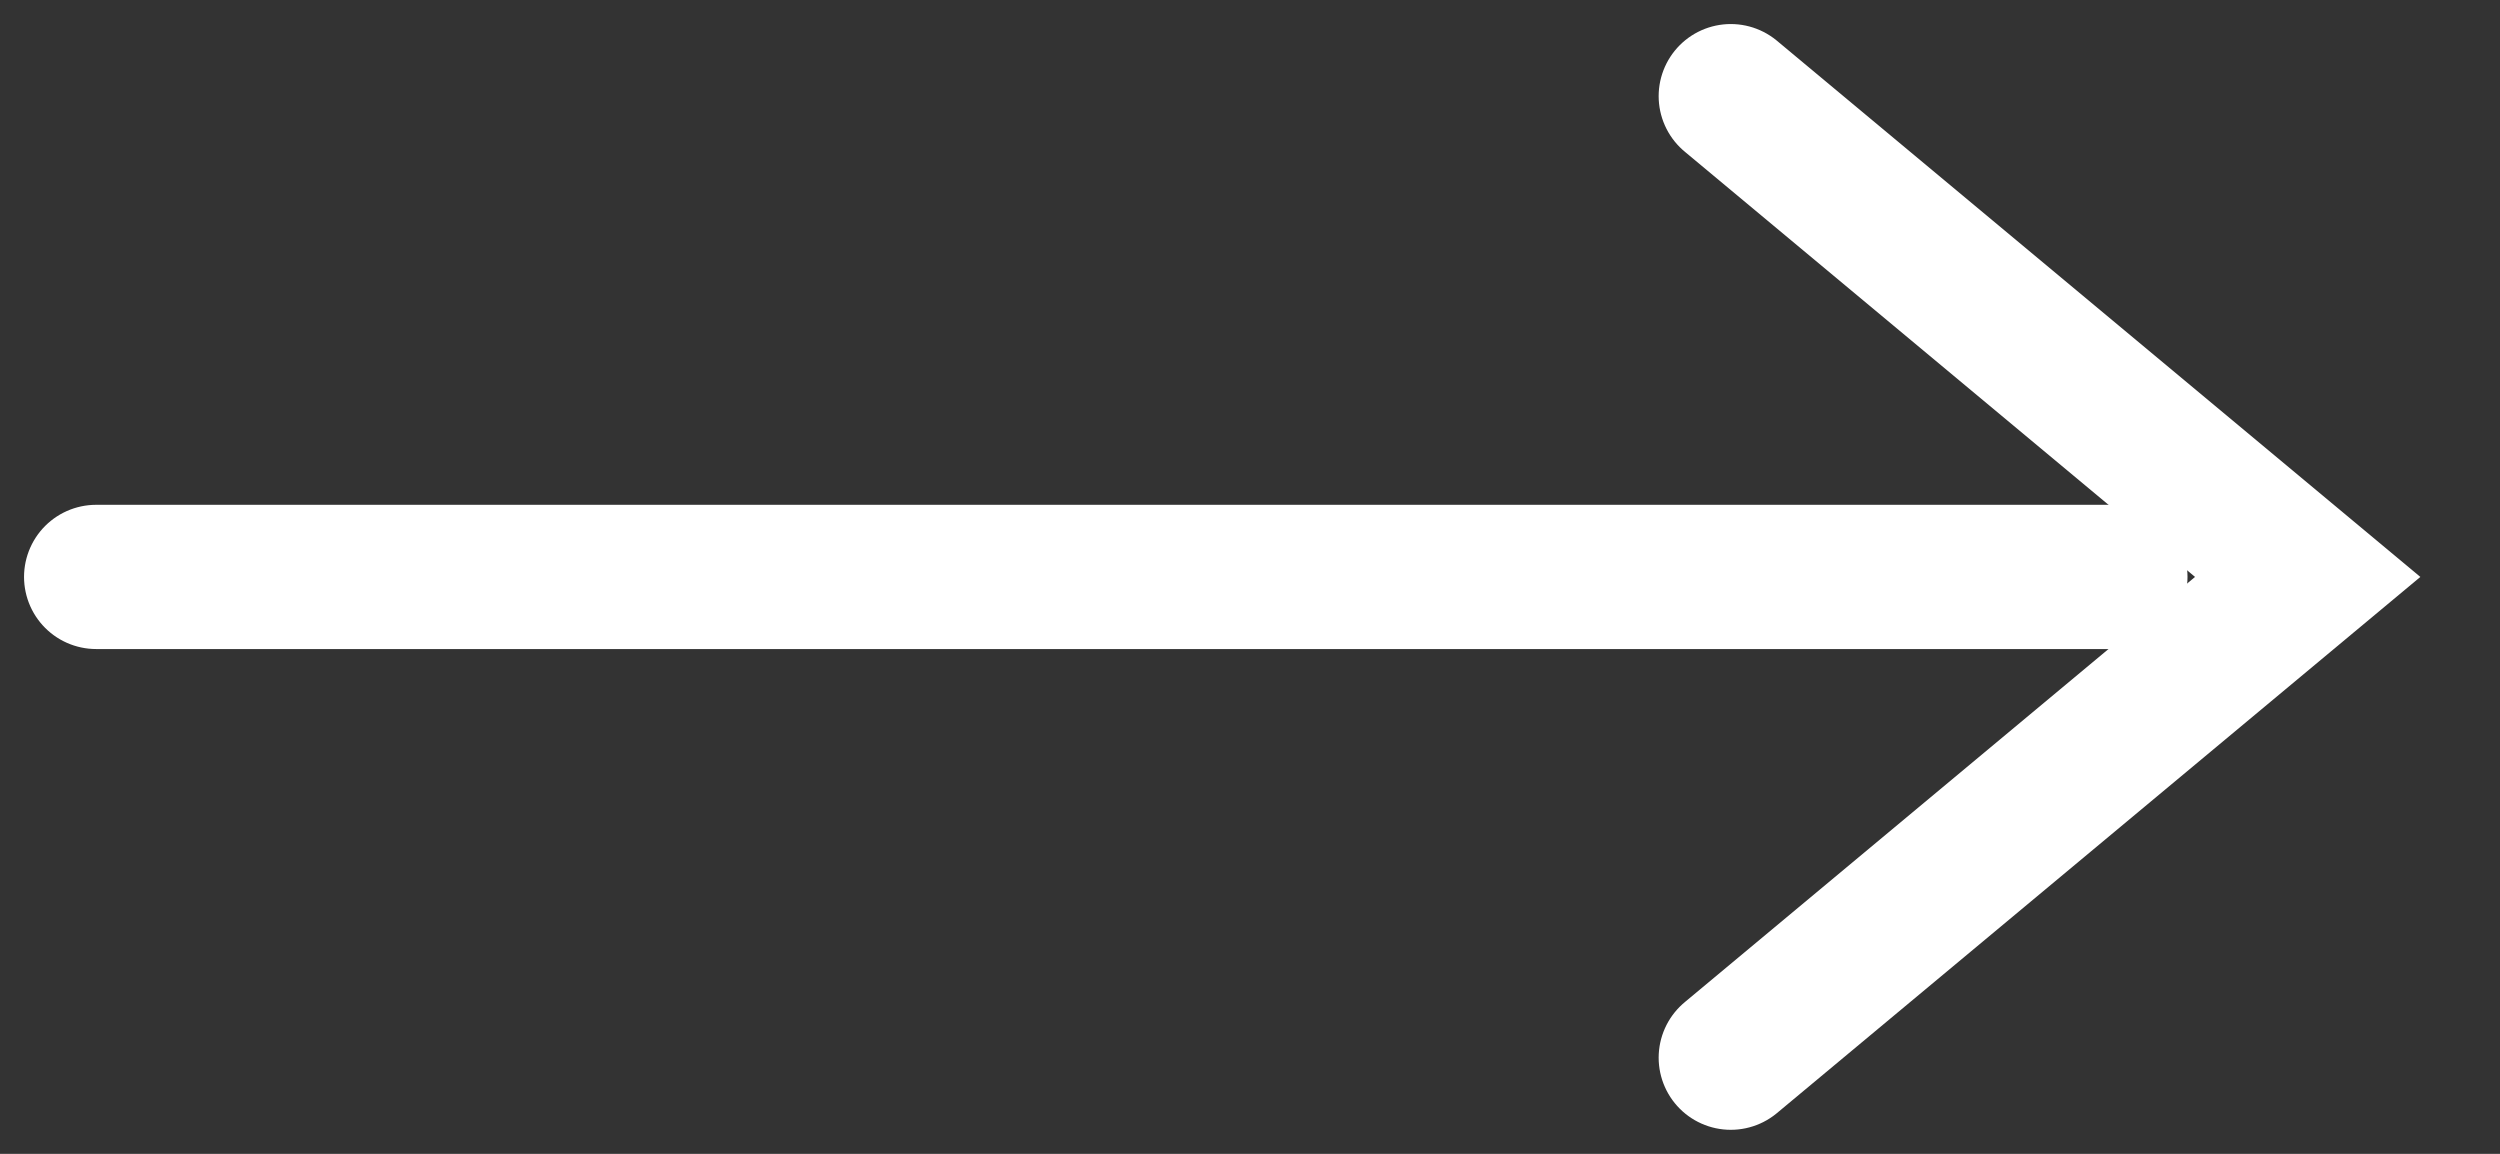 <svg width="26" height="12" viewBox="0 0 26 12" fill="none" xmlns="http://www.w3.org/2000/svg">
<rect x="0" y="0" width="26" height="12" fill="#333333" stroke="none"/>
<path d="M1 6L22 6" stroke="white" stroke-width="1.5" stroke-linecap="round"/>
<path d="M18 1L24 6L18 11" stroke="white" stroke-width="1.5" stroke-linecap="round"/>
</svg>
